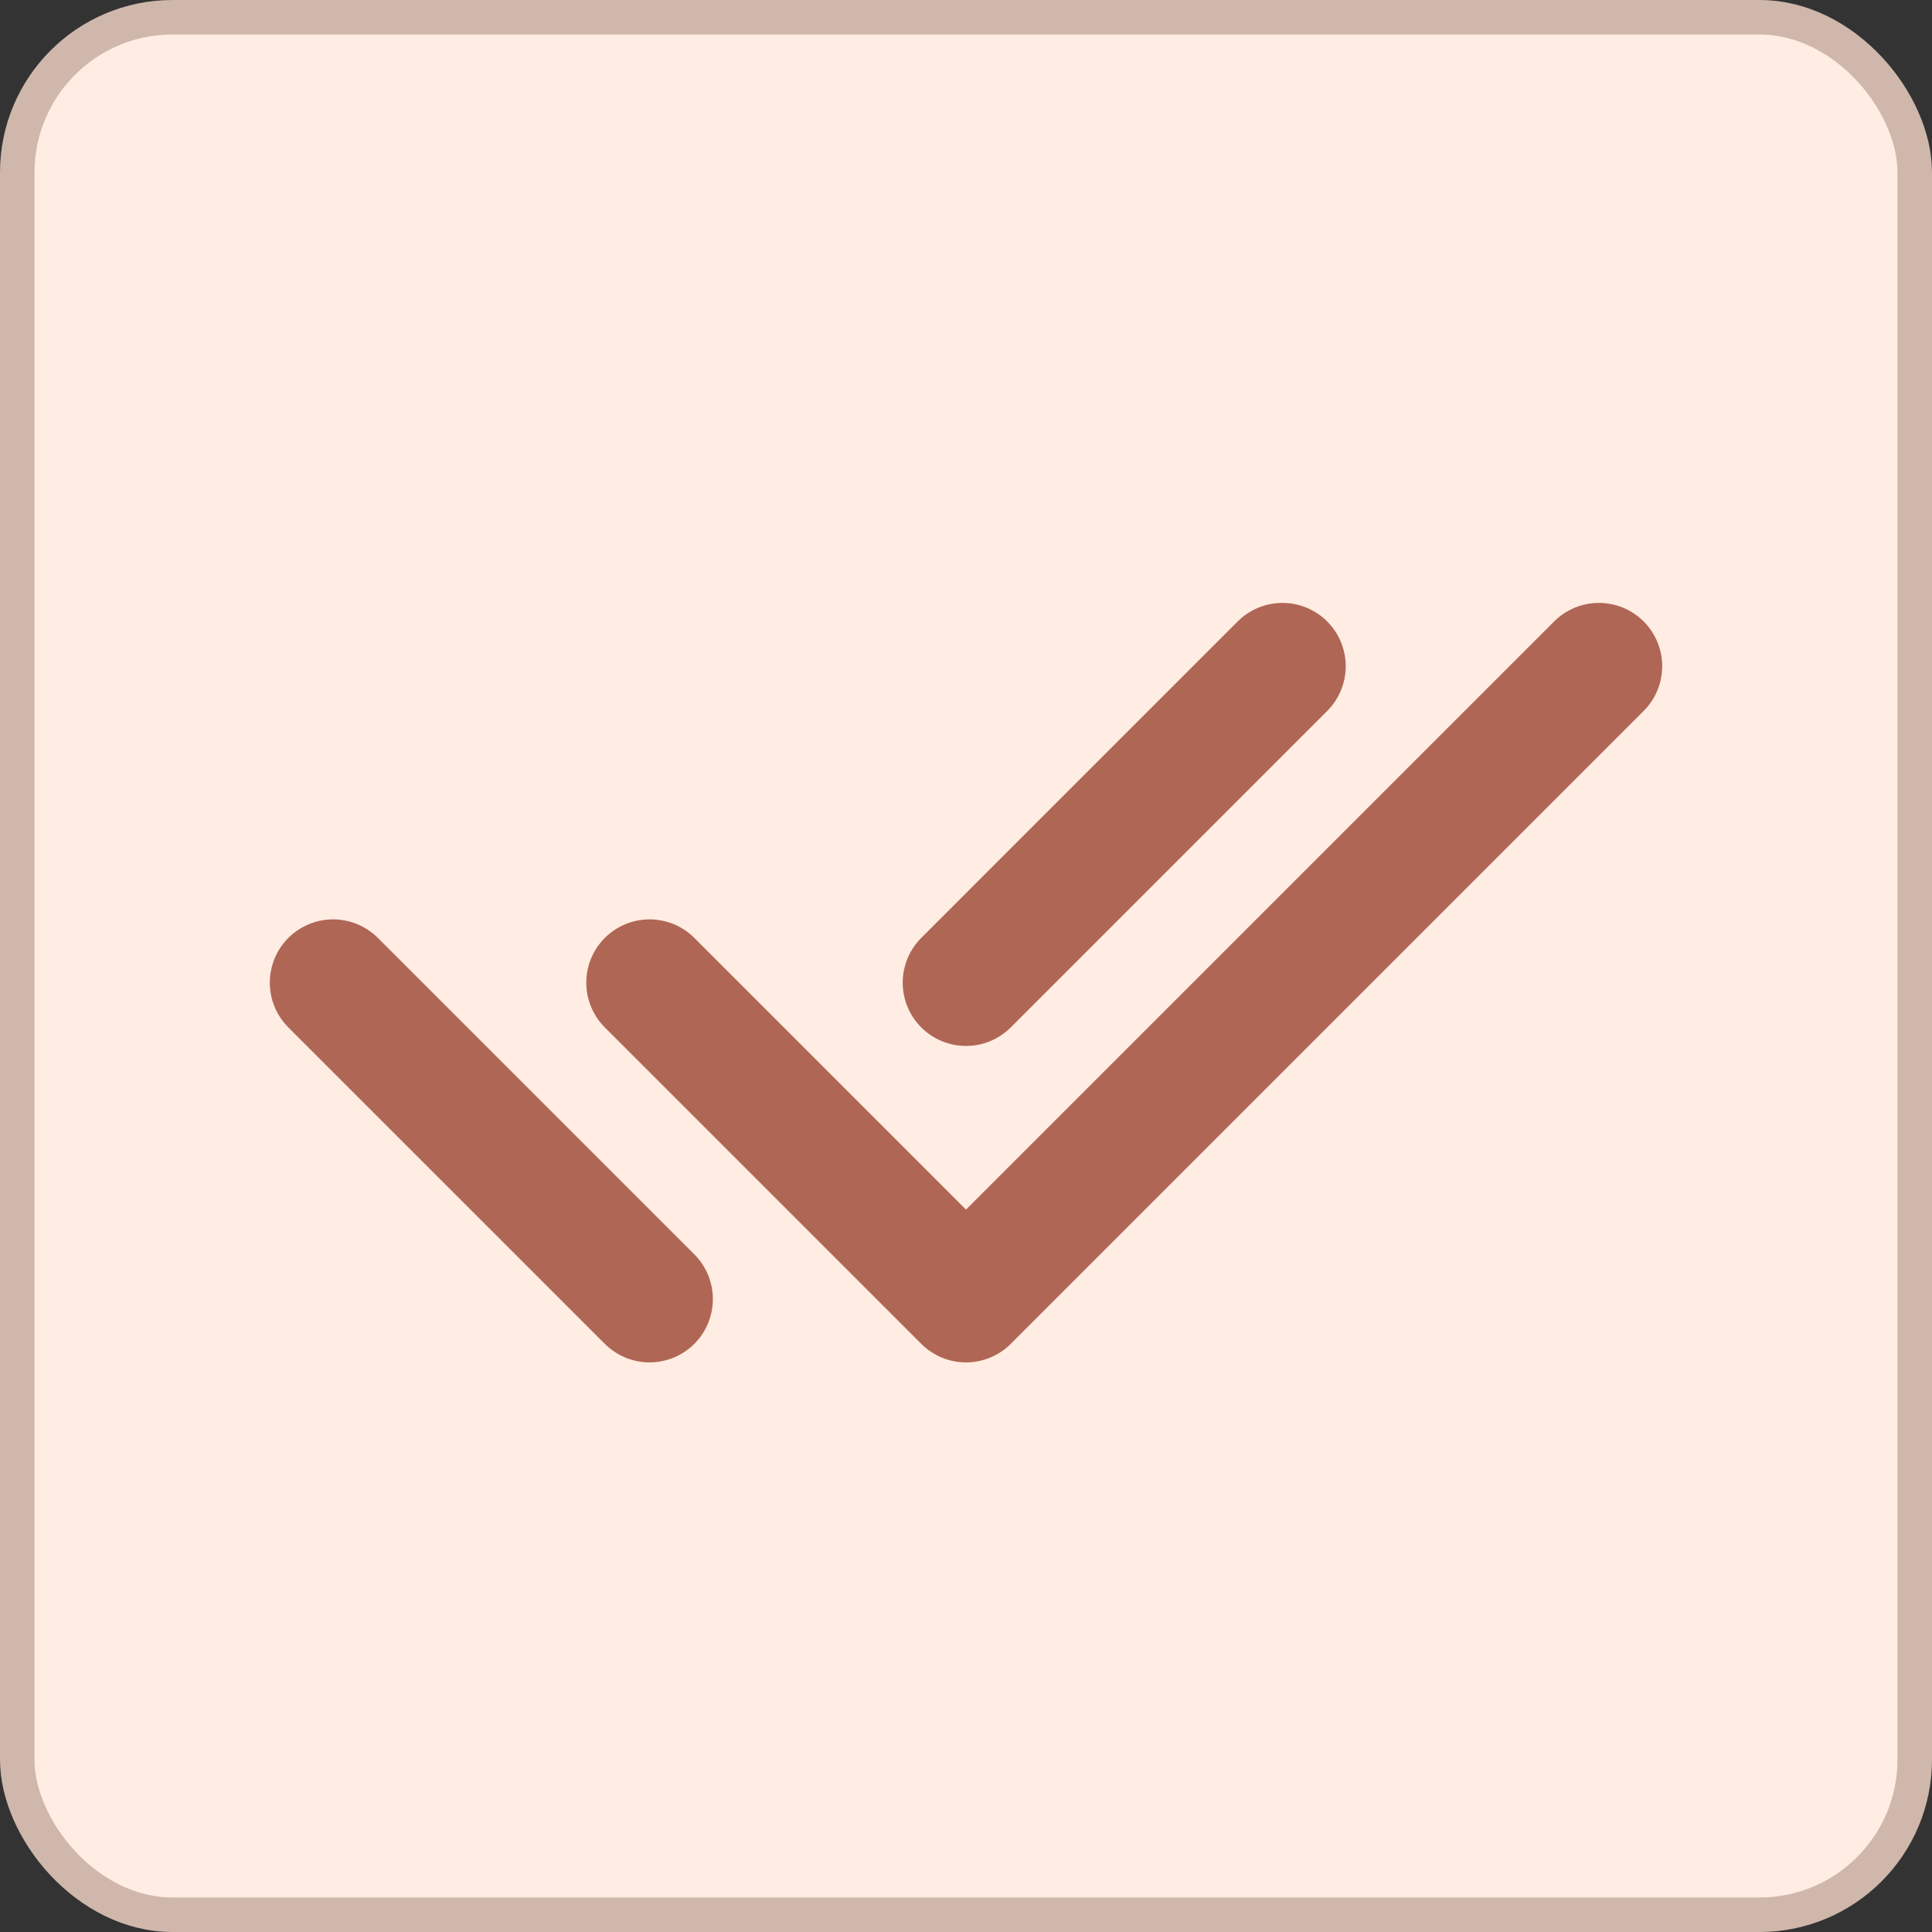 <svg fill="none" viewBox="0 0 56 56" height="56" width="56" xmlns="http://www.w3.org/2000/svg"><rect x="0" y="0" width="56" height="56" fill="#333333" stroke="none"/><rect stroke="#CFB7AB" fill="#FFECE2" rx="4.5" height="55" width="55" y="0.5" x="0.5"></rect><path stroke-linejoin="round" stroke-linecap="round" stroke-width="3.669" stroke="#B06655" d="M18.828 28.483L28 37.655L46.345 19.31M9.655 28.483L18.828 37.655M28 28.483L37.172 19.31"></path></svg>